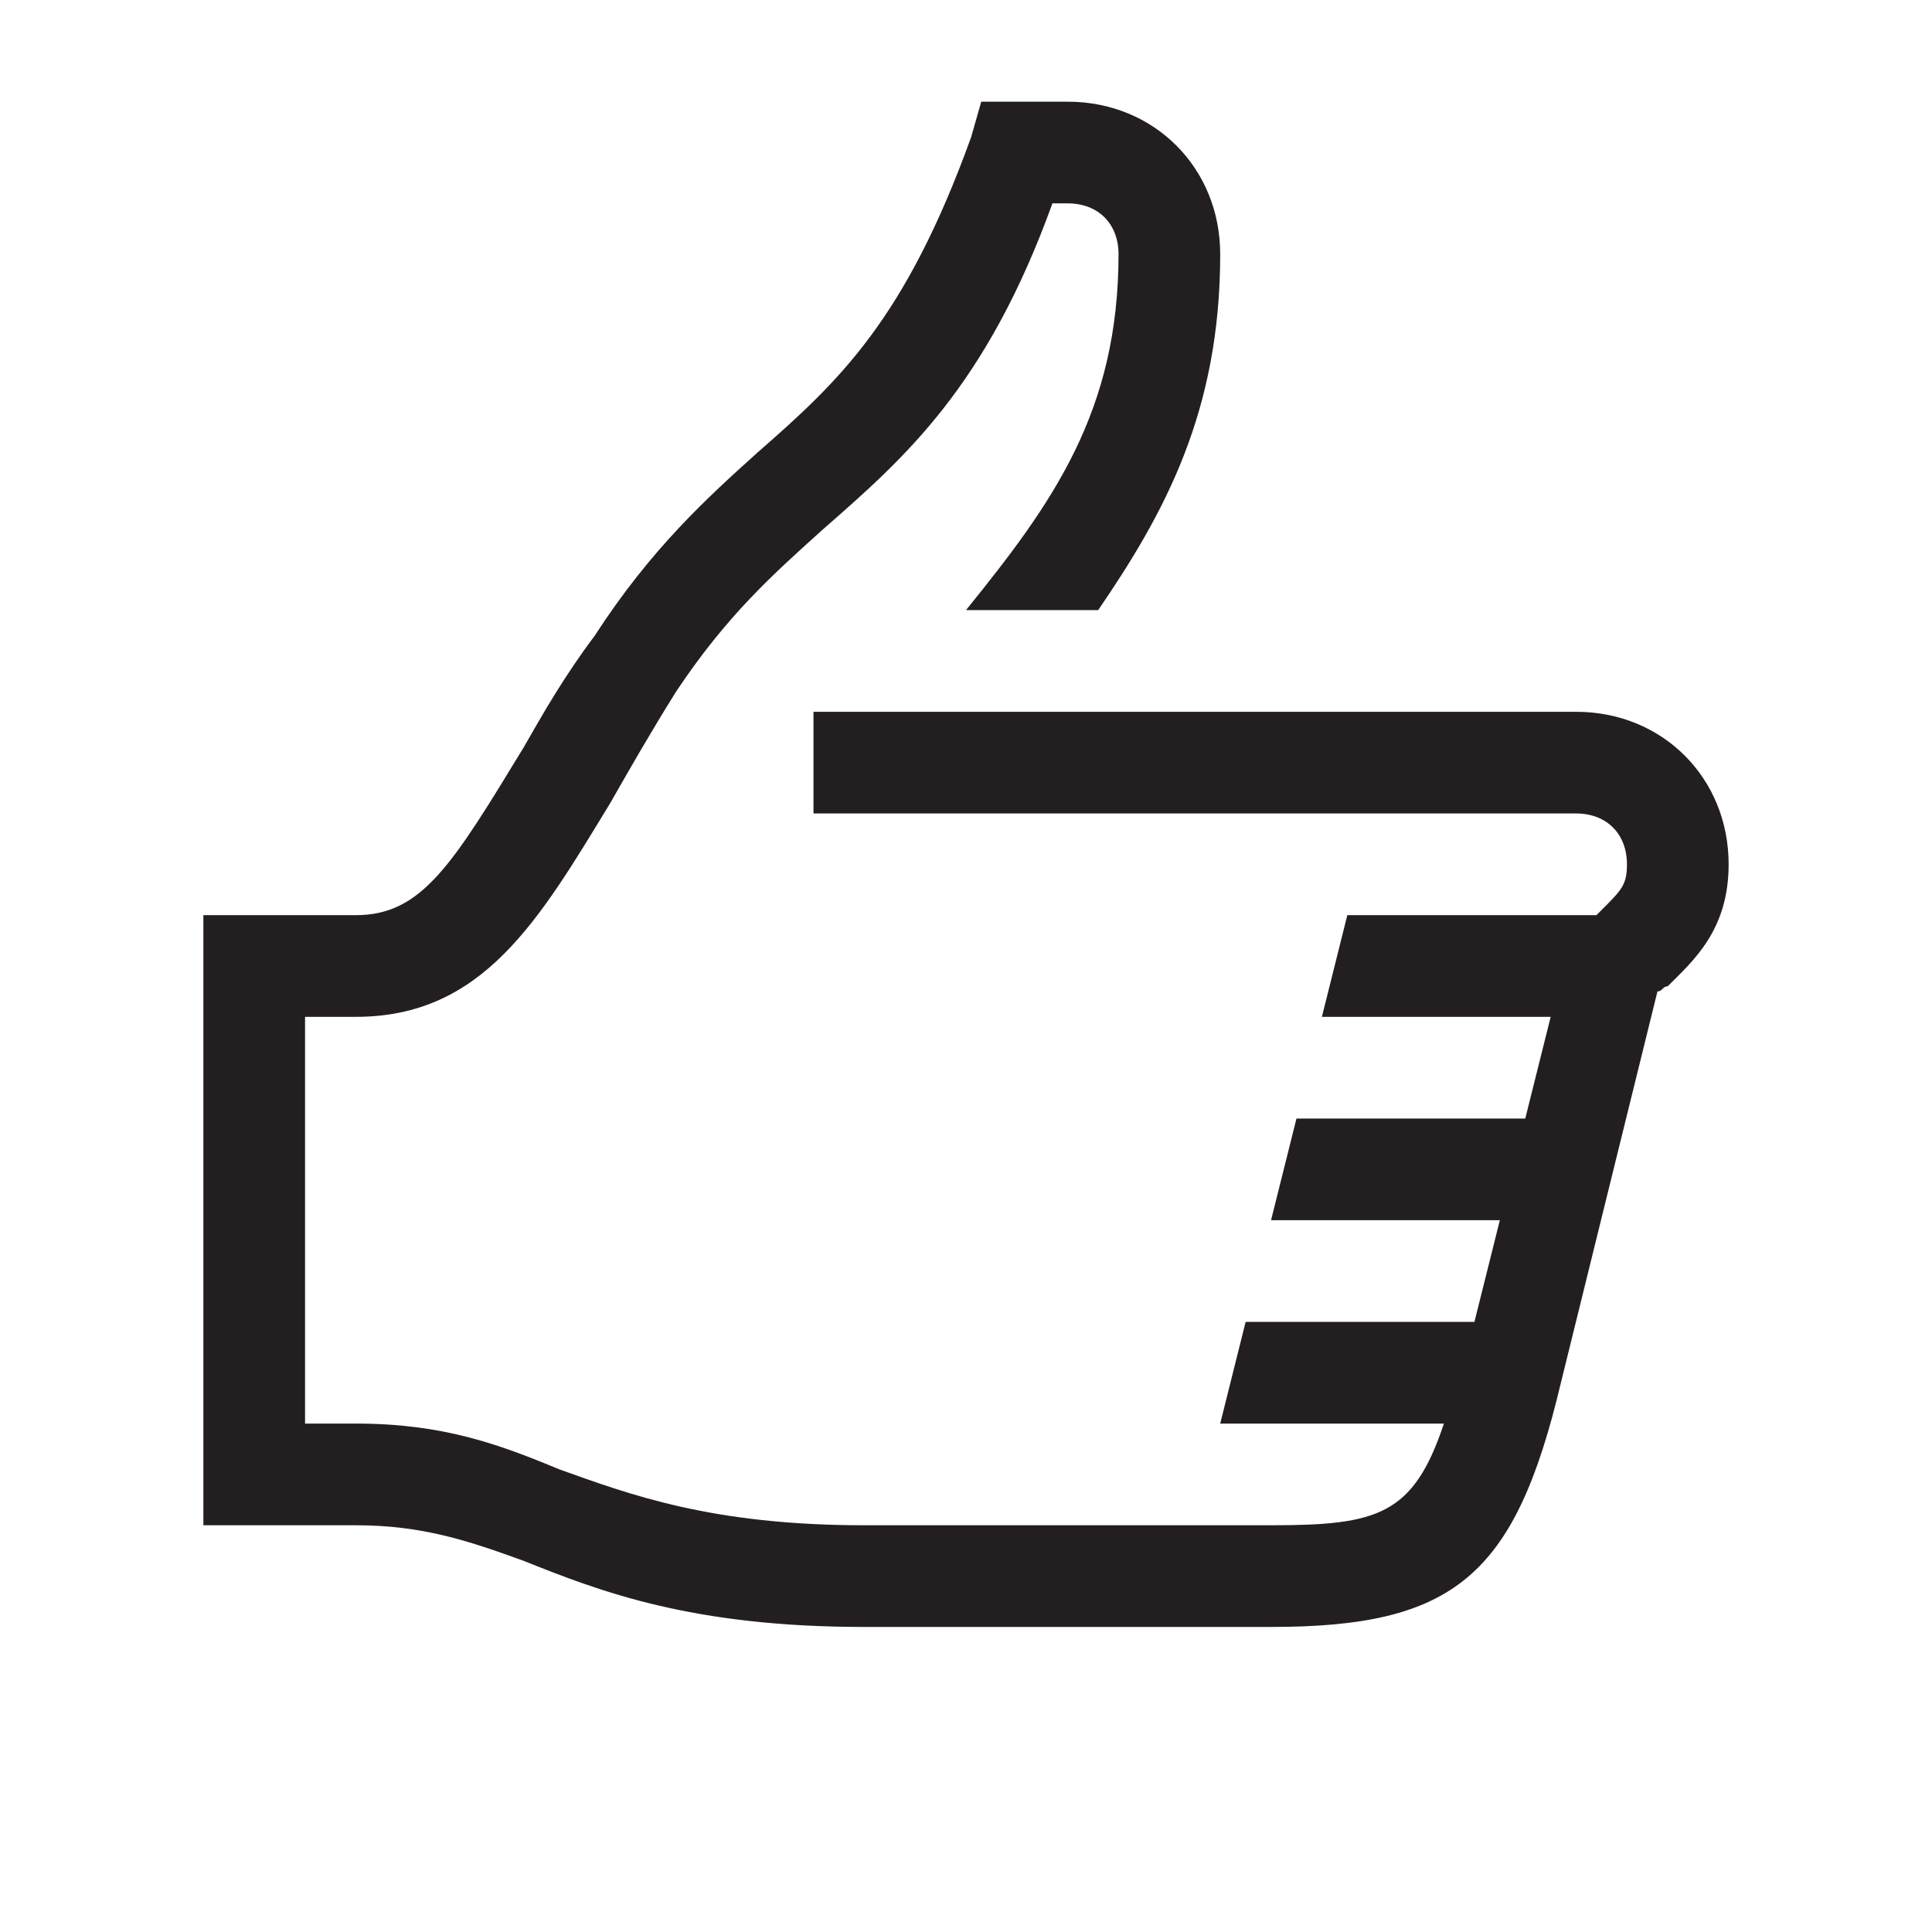 <?xml version="1.0" encoding="utf-8"?>
<!-- Generator: Adobe Illustrator 21.0.0, SVG Export Plug-In . SVG Version: 6.00 Build 0)  -->
<svg xmlns="http://www.w3.org/2000/svg" xmlns:xlink="http://www.w3.org/1999/xlink" version="1.1" id="2623295335_Layer_1_grid" x="0px" y="0px" viewBox="0 0 38 38" style="enable-background:new 0 0 38 38;" xml:space="preserve">

<path class="st0" d="M34,17c0,1.3-0.7,1.9-1.2,2.4c-0.1,0-0.1,0.1-0.2,0.1l-1.9,7.7C29.8,31,28.6,32,25,32h-8  c-3.4,0-5.2-0.7-6.7-1.3C9.2,30.3,8.3,30,7,30H4V18h3c1.3,0,1.9-1,3.3-3.3c0.4-0.7,0.8-1.4,1.4-2.2c1.1-1.7,2.2-2.7,3.2-3.6  c1.6-1.4,2.9-2.6,4.2-6.2L19.3,2H21c1.7,0,3,1.3,3,3c0,3.1-1.1,5.1-2.4,7H19c1.7-2.1,3-3.9,3-7c0-0.6-0.4-1-1-1h-0.3  c-1.3,3.6-2.9,5-4.5,6.4c-1,0.9-1.9,1.7-2.9,3.2c-0.5,0.8-0.9,1.5-1.3,2.2C10.6,18.1,9.5,20,7,20H6v8h1c1.7,0,2.8,0.4,4,0.9  c1.4,0.5,3,1.1,6,1.1h8c2.1,0,2.8-0.2,3.4-2H24l0.5-2H29l0.5-2H25l0.5-2H30l0.5-2H26l0.5-2h4.9c0,0,0.1-0.1,0.1-0.1  c0.4-0.4,0.5-0.5,0.5-0.9c0-0.6-0.4-1-1-1H16v-2h15C32.7,14,34,15.3,34,17z" style="fill:#231F20;;"/>
</svg>

